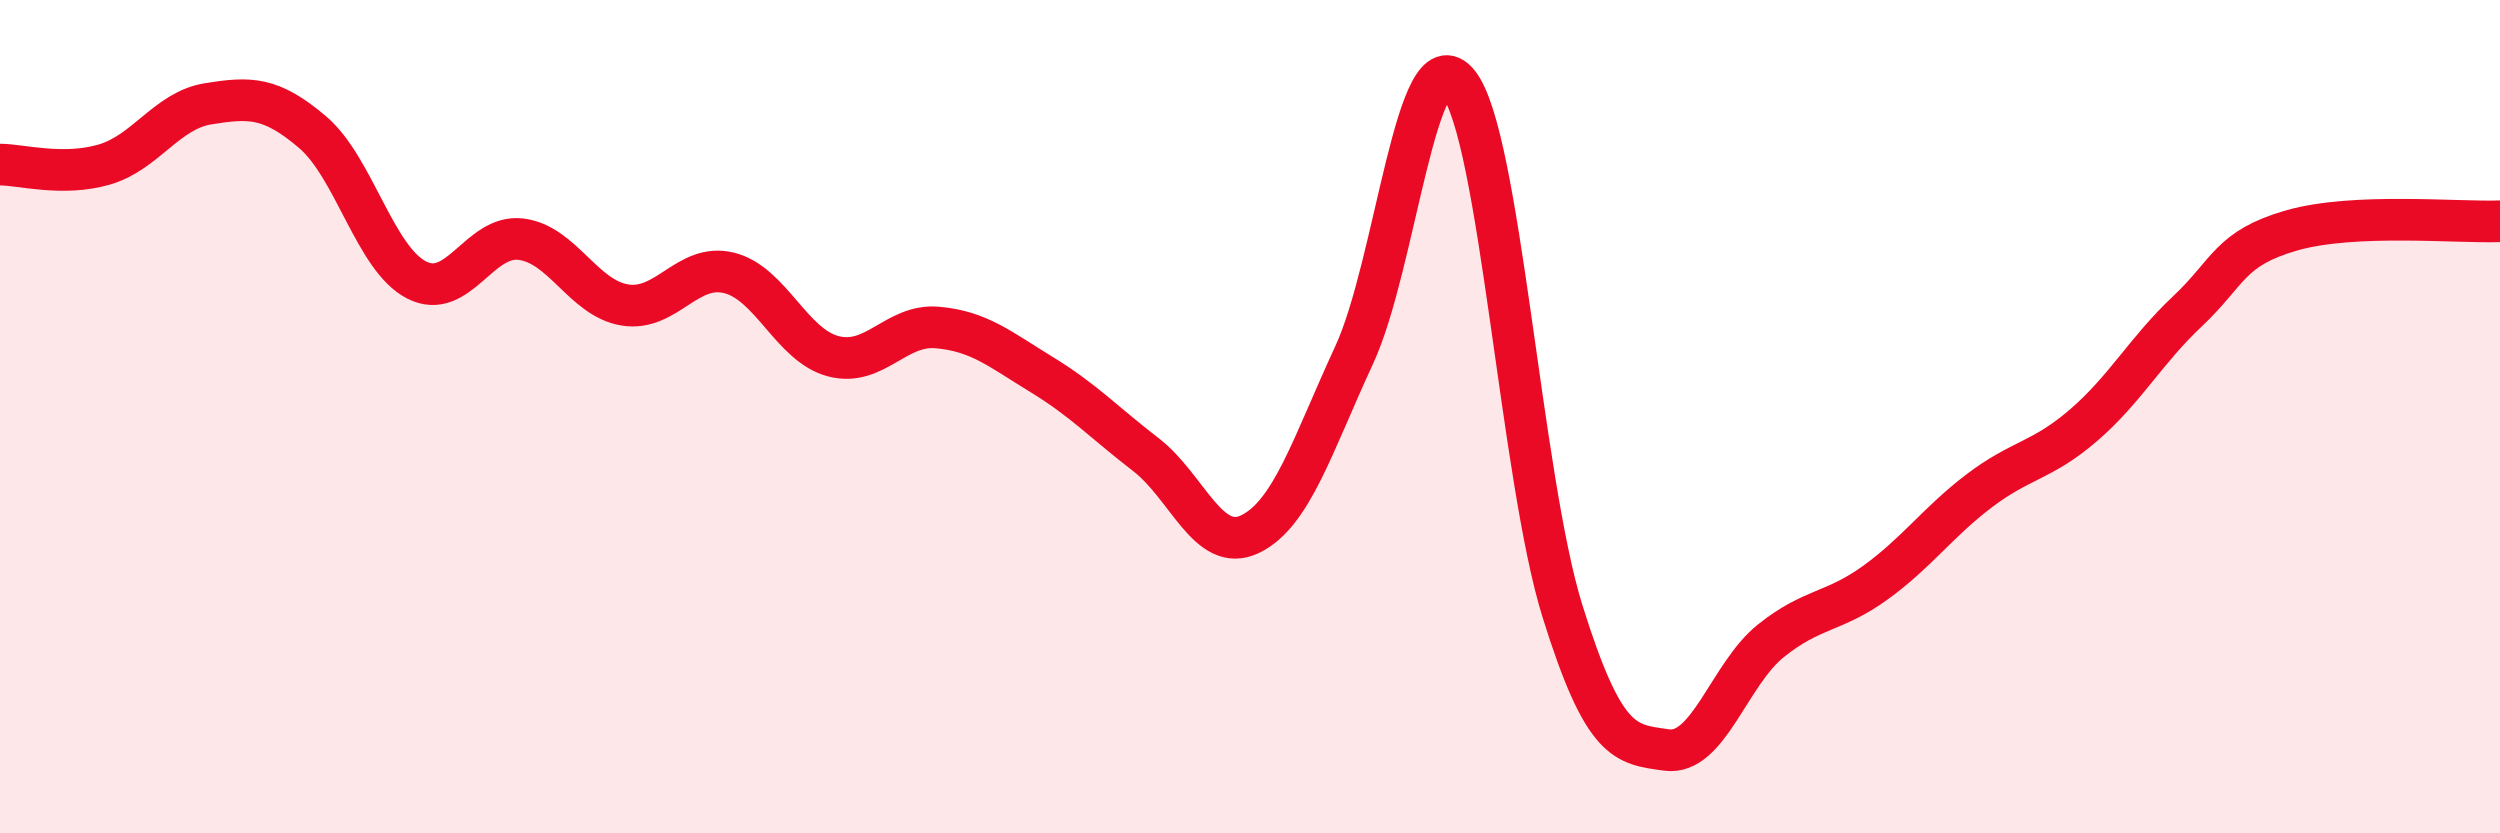 
    <svg width="60" height="20" viewBox="0 0 60 20" xmlns="http://www.w3.org/2000/svg">
      <path
        d="M 0,3.95 C 0.5,3.95 1.5,4.24 2.5,3.95 C 3.5,3.66 4,2.65 5,2.49 C 6,2.33 6.5,2.32 7.5,3.17 C 8.5,4.02 9,6.21 10,6.72 C 11,7.23 11.5,5.62 12.5,5.74 C 13.5,5.86 14,7.16 15,7.32 C 16,7.48 16.5,6.3 17.5,6.55 C 18.5,6.8 19,8.29 20,8.55 C 21,8.81 21.5,7.77 22.5,7.86 C 23.5,7.95 24,8.38 25,8.99 C 26,9.6 26.5,10.14 27.5,10.91 C 28.5,11.68 29,13.3 30,12.82 C 31,12.34 31.5,10.68 32.5,8.52 C 33.5,6.36 34,0.77 35,2 C 36,3.23 36.5,11.47 37.5,14.67 C 38.5,17.87 39,17.86 40,18 C 41,18.14 41.5,16.18 42.5,15.38 C 43.5,14.58 44,14.71 45,13.99 C 46,13.27 46.5,12.54 47.5,11.78 C 48.5,11.02 49,11.07 50,10.21 C 51,9.35 51.5,8.41 52.5,7.47 C 53.5,6.53 53.5,5.96 55,5.53 C 56.5,5.1 59,5.35 60,5.31L60 20L0 20Z"
        fill="#EB0A25"
        opacity="0.1"
        stroke-linecap="round"
        stroke-linejoin="round"
      />
      <path
        d="M 0,3.95 C 0.5,3.95 1.5,4.24 2.5,3.95 C 3.5,3.66 4,2.65 5,2.49 C 6,2.33 6.5,2.32 7.5,3.17 C 8.5,4.02 9,6.21 10,6.72 C 11,7.23 11.5,5.62 12.5,5.74 C 13.5,5.86 14,7.16 15,7.32 C 16,7.48 16.5,6.3 17.5,6.55 C 18.5,6.8 19,8.29 20,8.55 C 21,8.81 21.5,7.77 22.5,7.86 C 23.5,7.95 24,8.38 25,8.99 C 26,9.6 26.5,10.14 27.5,10.91 C 28.5,11.68 29,13.3 30,12.82 C 31,12.34 31.5,10.68 32.5,8.52 C 33.5,6.36 34,0.77 35,2 C 36,3.23 36.5,11.47 37.5,14.67 C 38.5,17.87 39,17.86 40,18 C 41,18.14 41.5,16.18 42.5,15.38 C 43.5,14.58 44,14.71 45,13.99 C 46,13.27 46.5,12.54 47.5,11.78 C 48.5,11.02 49,11.07 50,10.21 C 51,9.35 51.5,8.41 52.5,7.47 C 53.5,6.53 53.5,5.96 55,5.53 C 56.5,5.1 59,5.35 60,5.31"
        stroke="#EB0A25"
        stroke-width="1"
        fill="none"
        stroke-linecap="round"
        stroke-linejoin="round"
      />
    </svg>
  
